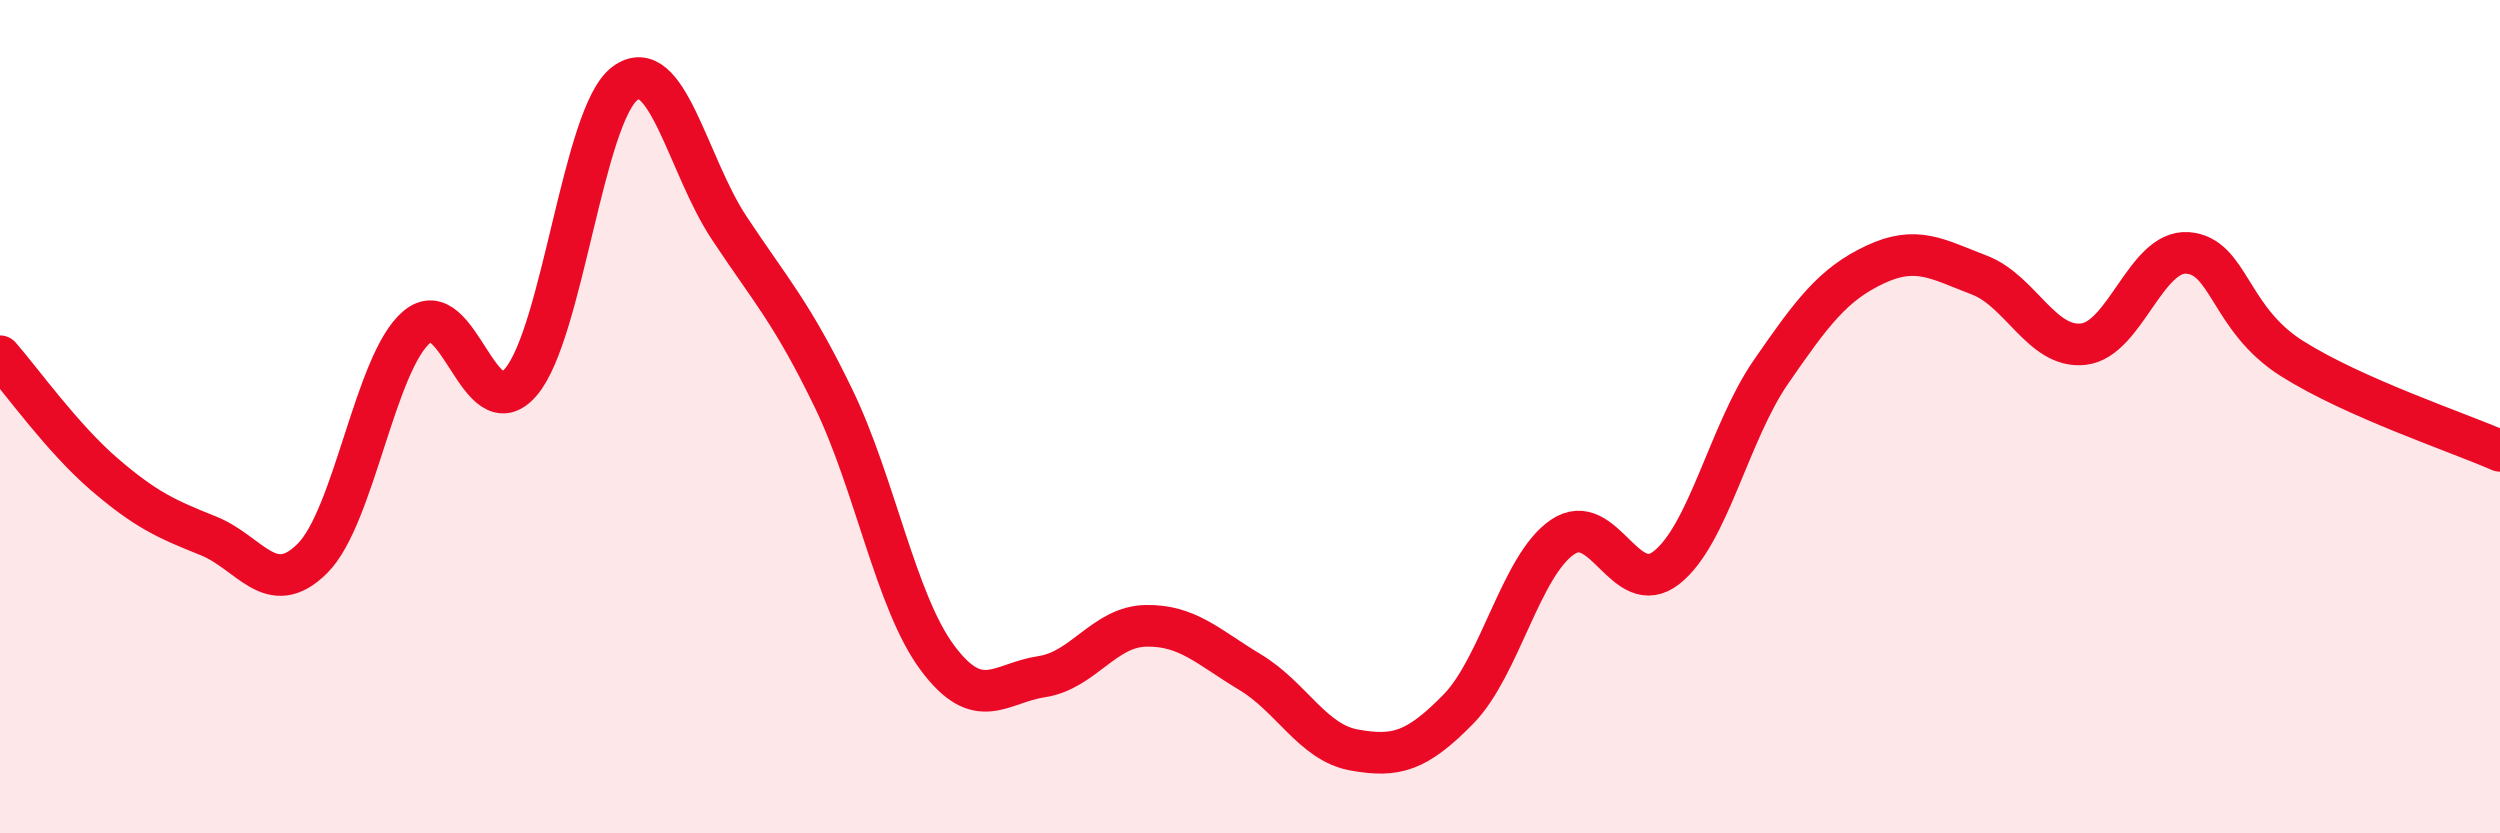 
    <svg width="60" height="20" viewBox="0 0 60 20" xmlns="http://www.w3.org/2000/svg">
      <path
        d="M 0,8.55 C 0.5,9.12 1.5,10.52 2.5,11.38 C 3.5,12.24 4,12.46 5,12.86 C 6,13.26 6.5,14.4 7.5,13.4 C 8.5,12.4 9,8.7 10,7.85 C 11,7 11.5,10.34 12.5,9.17 C 13.5,8 14,2.74 15,2 C 16,1.26 16.5,3.96 17.5,5.47 C 18.5,6.98 19,7.49 20,9.55 C 21,11.61 21.5,14.45 22.5,15.79 C 23.5,17.13 24,16.39 25,16.24 C 26,16.09 26.5,15.04 27.5,15.02 C 28.5,15 29,15.53 30,16.13 C 31,16.73 31.5,17.82 32.5,18 C 33.5,18.18 34,18.04 35,17.02 C 36,16 36.5,13.57 37.5,12.89 C 38.5,12.21 39,14.41 40,13.62 C 41,12.83 41.5,10.38 42.5,8.93 C 43.5,7.48 44,6.82 45,6.35 C 46,5.88 46.5,6.22 47.5,6.6 C 48.5,6.98 49,8.37 50,8.26 C 51,8.15 51.5,6 52.5,6.07 C 53.5,6.14 53.5,7.65 55,8.6 C 56.5,9.55 59,10.38 60,10.82L60 20L0 20Z"
        fill="#EB0A25"
        opacity="0.1"
        stroke-linecap="round"
        stroke-linejoin="round"
      />
      <path
        d="M 0,8.55 C 0.5,9.12 1.5,10.52 2.5,11.38 C 3.5,12.24 4,12.46 5,12.86 C 6,13.26 6.5,14.4 7.5,13.4 C 8.5,12.4 9,8.7 10,7.85 C 11,7 11.5,10.34 12.5,9.17 C 13.5,8 14,2.74 15,2 C 16,1.26 16.5,3.96 17.5,5.47 C 18.5,6.98 19,7.49 20,9.55 C 21,11.61 21.5,14.45 22.5,15.79 C 23.5,17.13 24,16.39 25,16.24 C 26,16.09 26.5,15.04 27.5,15.02 C 28.5,15 29,15.53 30,16.13 C 31,16.73 31.5,17.82 32.5,18 C 33.5,18.18 34,18.04 35,17.02 C 36,16 36.5,13.57 37.5,12.89 C 38.5,12.21 39,14.41 40,13.62 C 41,12.83 41.5,10.38 42.5,8.93 C 43.5,7.48 44,6.82 45,6.35 C 46,5.88 46.5,6.22 47.5,6.6 C 48.5,6.98 49,8.37 50,8.26 C 51,8.15 51.5,6 52.5,6.07 C 53.5,6.14 53.5,7.65 55,8.6 C 56.5,9.55 59,10.38 60,10.82"
        stroke="#EB0A25"
        stroke-width="1"
        fill="none"
        stroke-linecap="round"
        stroke-linejoin="round"
      />
    </svg>
  